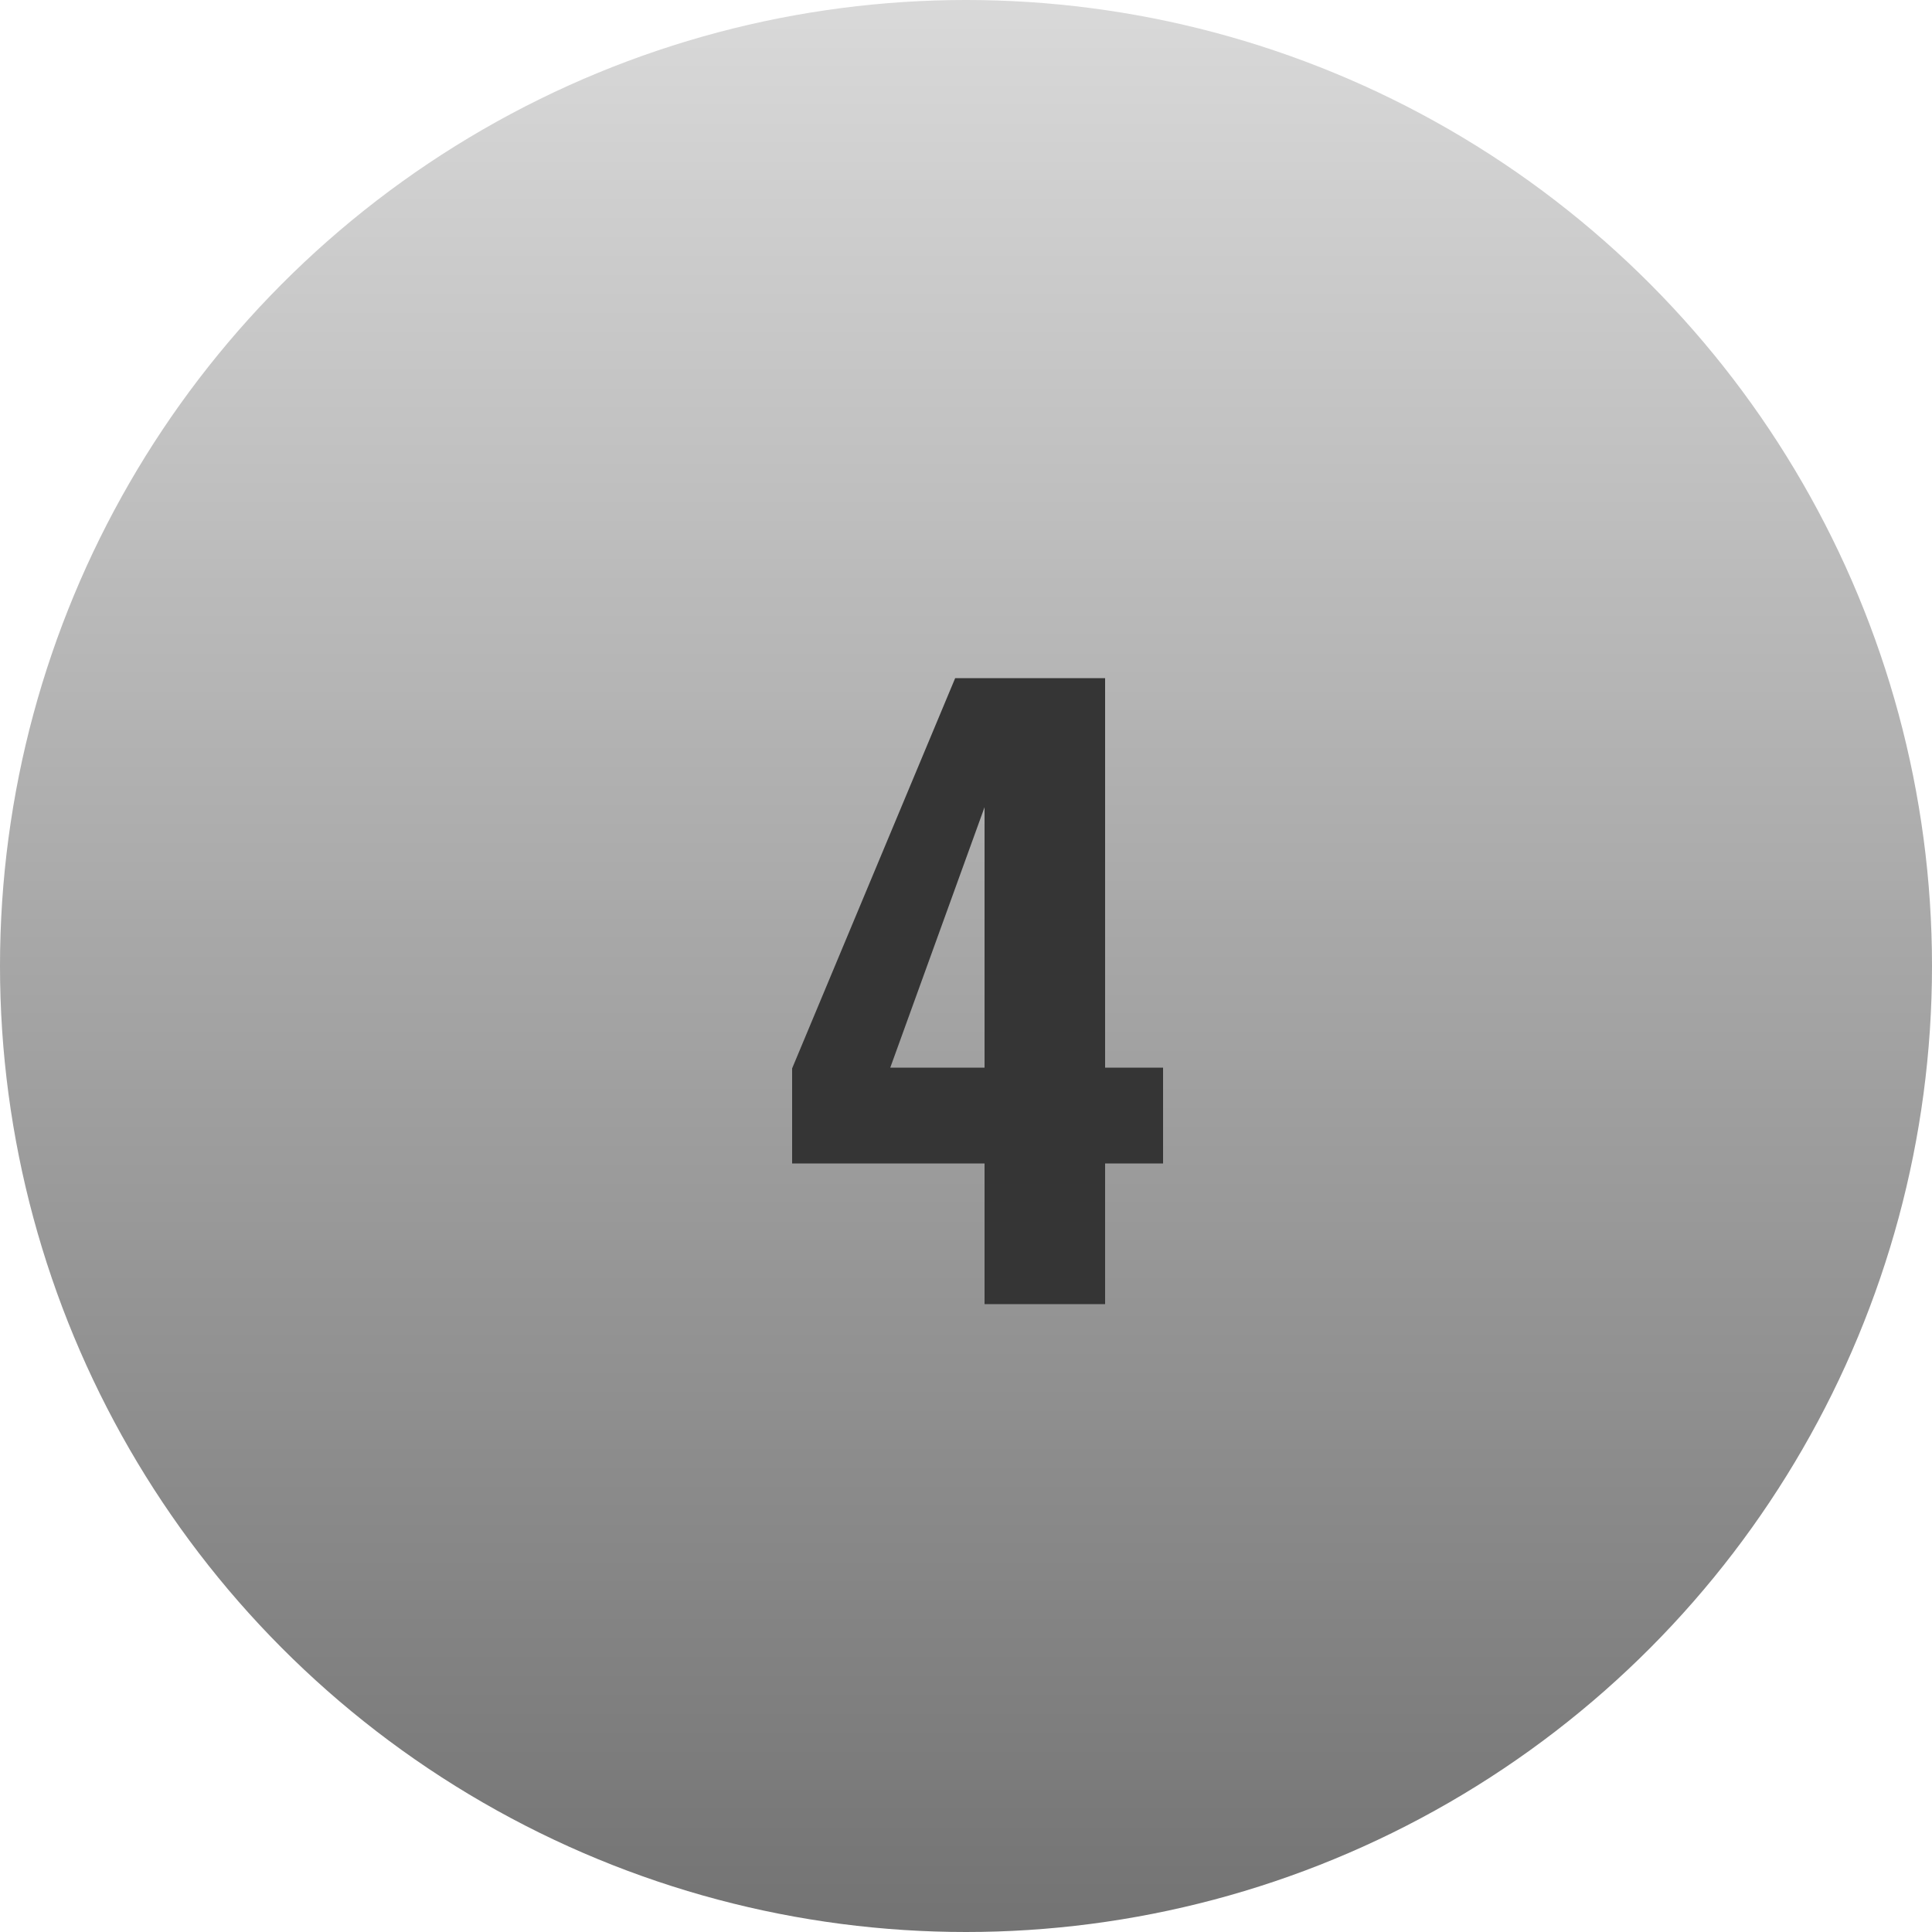 <?xml version="1.0" encoding="UTF-8"?> <svg xmlns="http://www.w3.org/2000/svg" width="40" height="40" viewBox="0 0 40 40" fill="none"><circle cx="20" cy="20" r="20" fill="url(#paint0_linear_2214_5)"></circle><path d="M20.384 27V24.088H16.4V22.12L19.776 14.04H22.88V22.104H24.08V24.088H22.88V27H20.384ZM18.432 22.104H20.384V16.712L18.432 22.104Z" fill="#353535"></path><defs><linearGradient id="paint0_linear_2214_5" x1="20" y1="0" x2="20" y2="40" gradientUnits="userSpaceOnUse"><stop stop-color="#D9D9D9"></stop><stop offset="1" stop-color="#737373"></stop></linearGradient></defs></svg> 